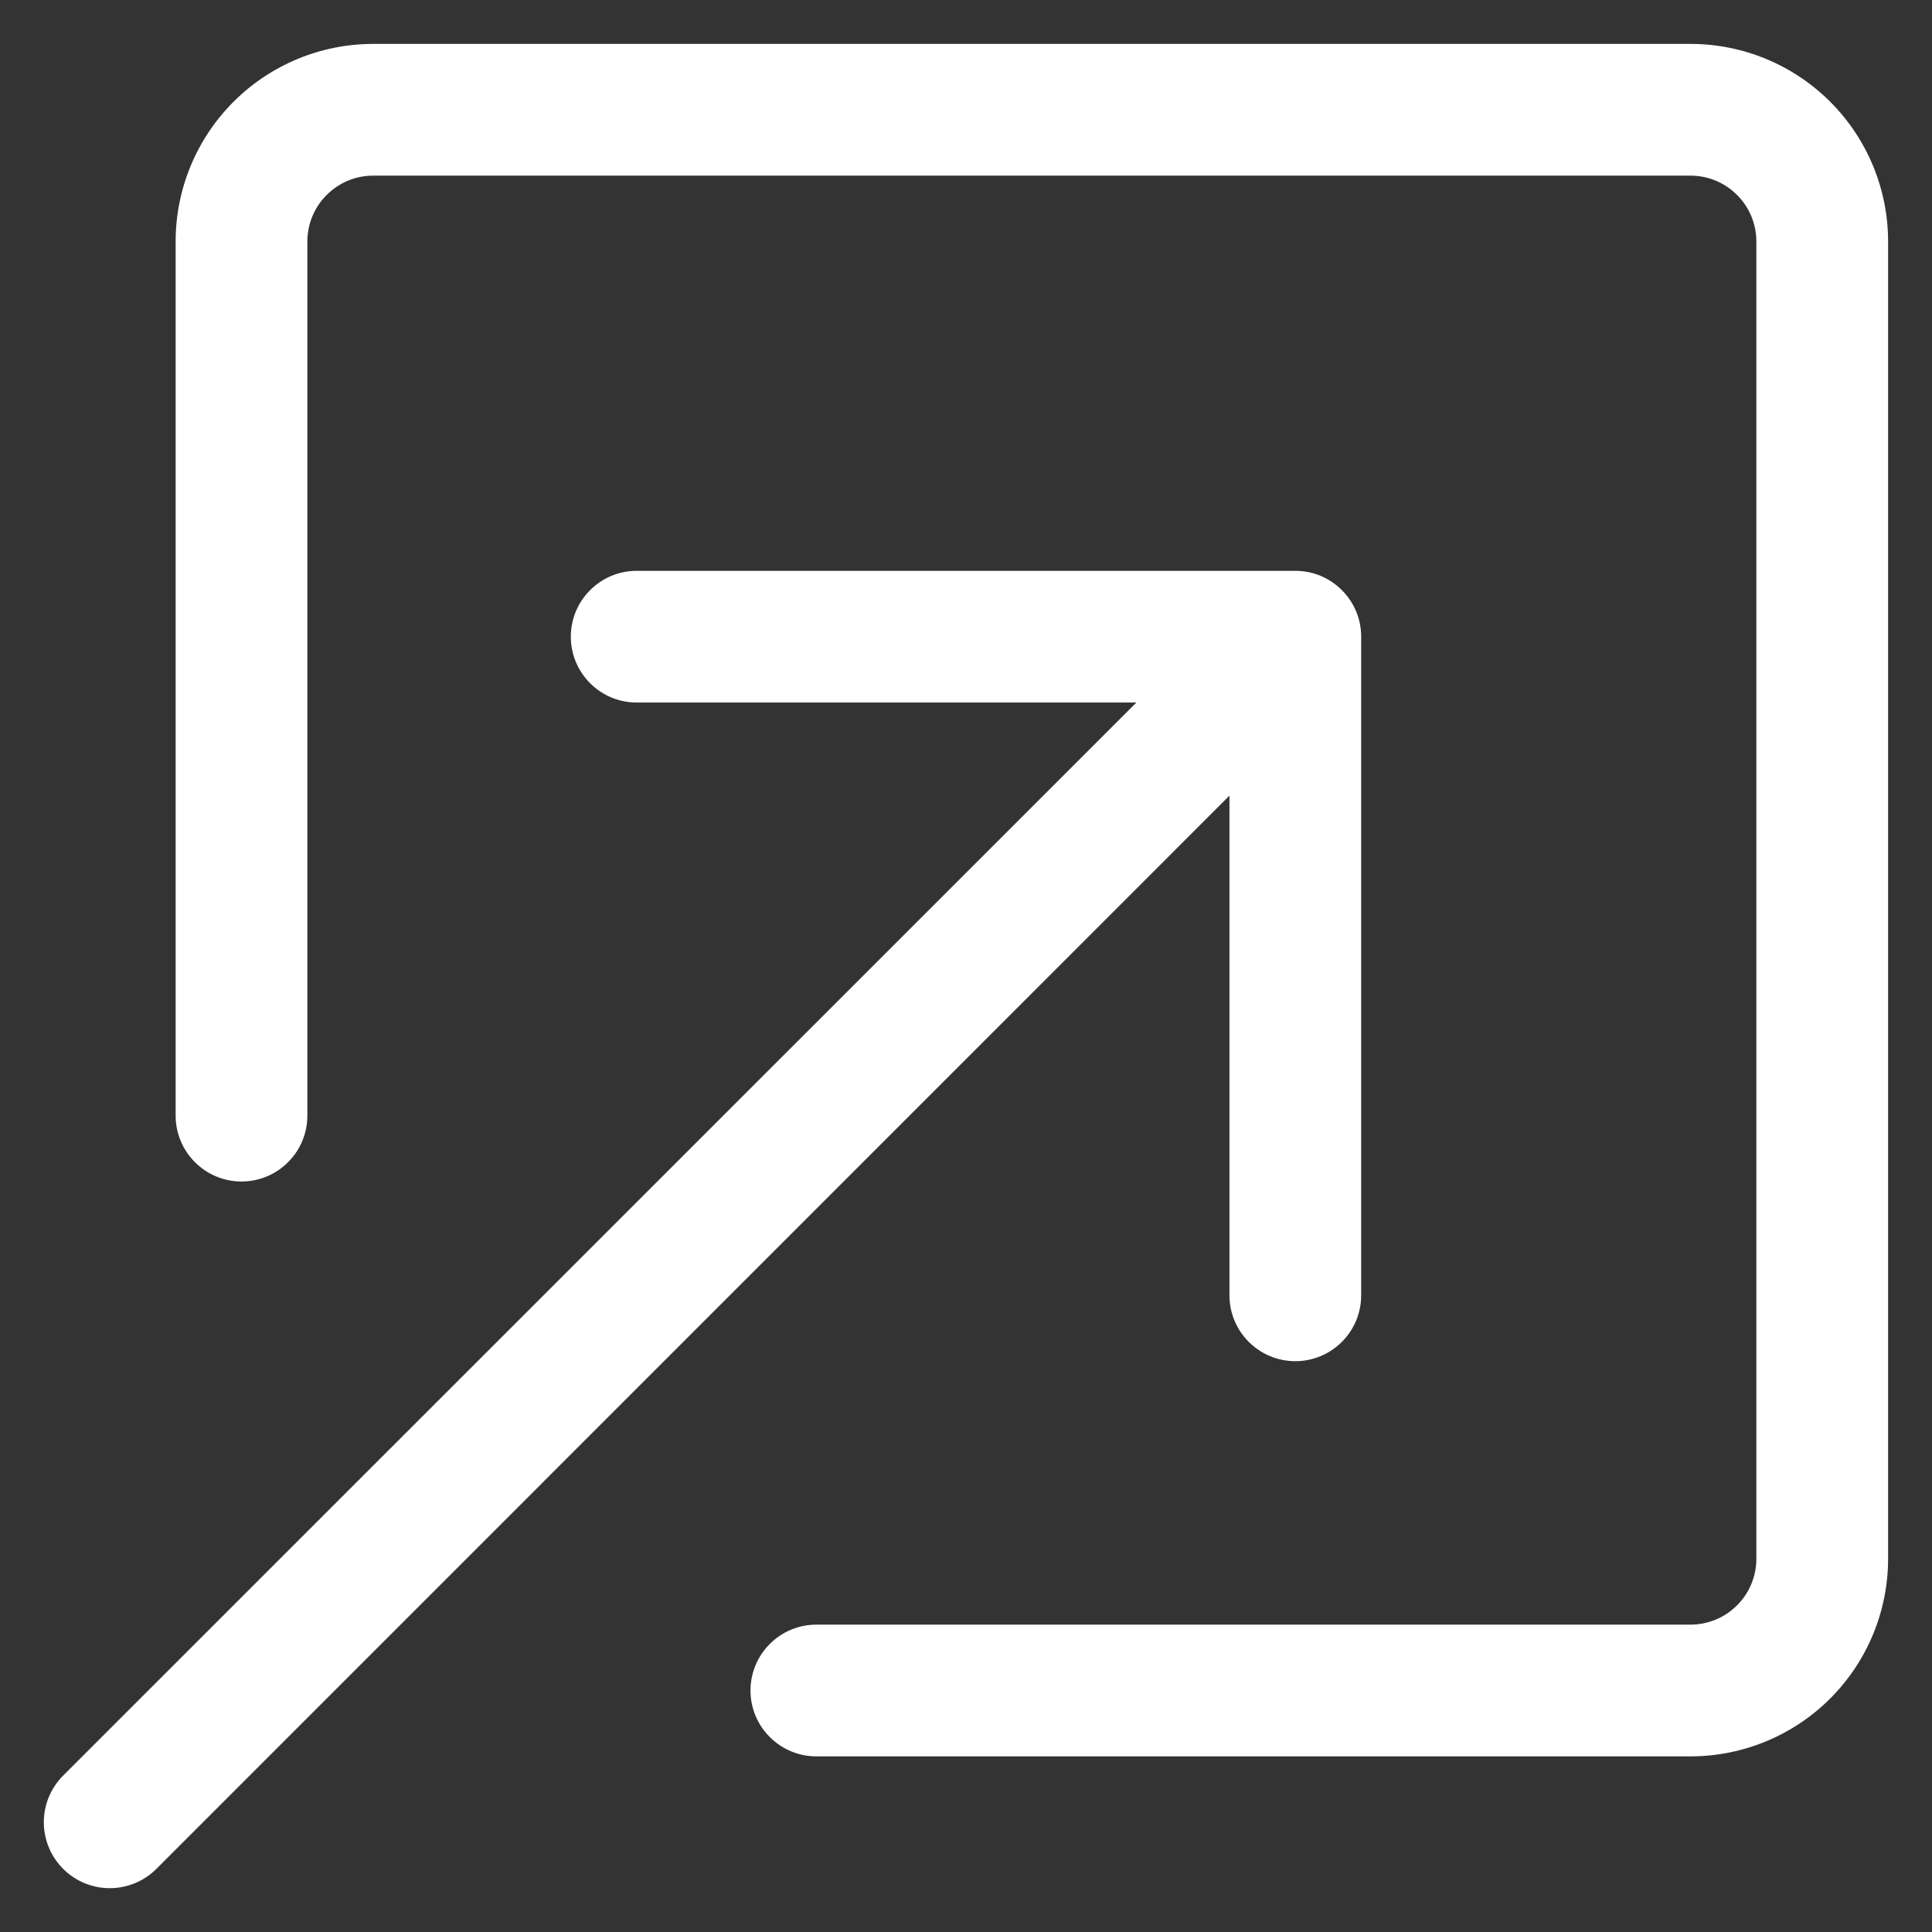 <svg width="22" height="22" viewBox="0 0 22 22" fill="none" xmlns="http://www.w3.org/2000/svg">
<rect x="0" y="0" width="22" height="22" fill="#333333" stroke="none"/>
<path fill-rule="evenodd" clip-rule="evenodd" d="M8.546 19.25C8.546 19.449 8.625 19.64 8.766 19.78C8.906 19.921 9.097 20 9.296 20H19.25C19.847 20 20.419 19.763 20.841 19.341C21.263 18.919 21.5 18.347 21.5 17.75V2.75C21.5 2.153 21.263 1.581 20.841 1.159C20.419 0.737 19.847 0.5 19.25 0.5H4.25C3.653 0.5 3.081 0.737 2.659 1.159C2.237 1.581 2 2.153 2 2.75V12.704C2 12.903 2.079 13.094 2.22 13.234C2.36 13.375 2.551 13.454 2.75 13.454C2.949 13.454 3.14 13.375 3.28 13.234C3.421 13.094 3.5 12.903 3.5 12.704V2.75C3.5 2.551 3.579 2.36 3.72 2.22C3.86 2.079 4.051 2 4.25 2H19.25C19.449 2 19.64 2.079 19.78 2.22C19.921 2.36 20 2.551 20 2.75V17.75C20 17.949 19.921 18.14 19.78 18.28C19.64 18.421 19.449 18.5 19.25 18.5H9.296C9.097 18.5 8.906 18.579 8.766 18.72C8.625 18.86 8.546 19.051 8.546 19.25Z" fill="white"/>
<path fill-rule="evenodd" clip-rule="evenodd" d="M15.5 7.25C15.5 7.051 15.421 6.86 15.28 6.72C15.14 6.579 14.949 6.5 14.75 6.5H7.25C7.051 6.5 6.86 6.579 6.72 6.72C6.579 6.86 6.5 7.051 6.5 7.25C6.5 7.449 6.579 7.64 6.72 7.78C6.86 7.921 7.051 8 7.25 8H12.94L0.719 20.219C0.578 20.36 0.499 20.551 0.499 20.75C0.499 20.949 0.578 21.14 0.719 21.281C0.86 21.422 1.051 21.501 1.25 21.501C1.449 21.501 1.64 21.422 1.781 21.281L14 9.06V14.75C14 14.949 14.079 15.14 14.22 15.28C14.36 15.421 14.551 15.5 14.75 15.5C14.949 15.5 15.14 15.421 15.28 15.28C15.421 15.14 15.5 14.949 15.5 14.75V7.25Z" fill="white"/>
</svg>
